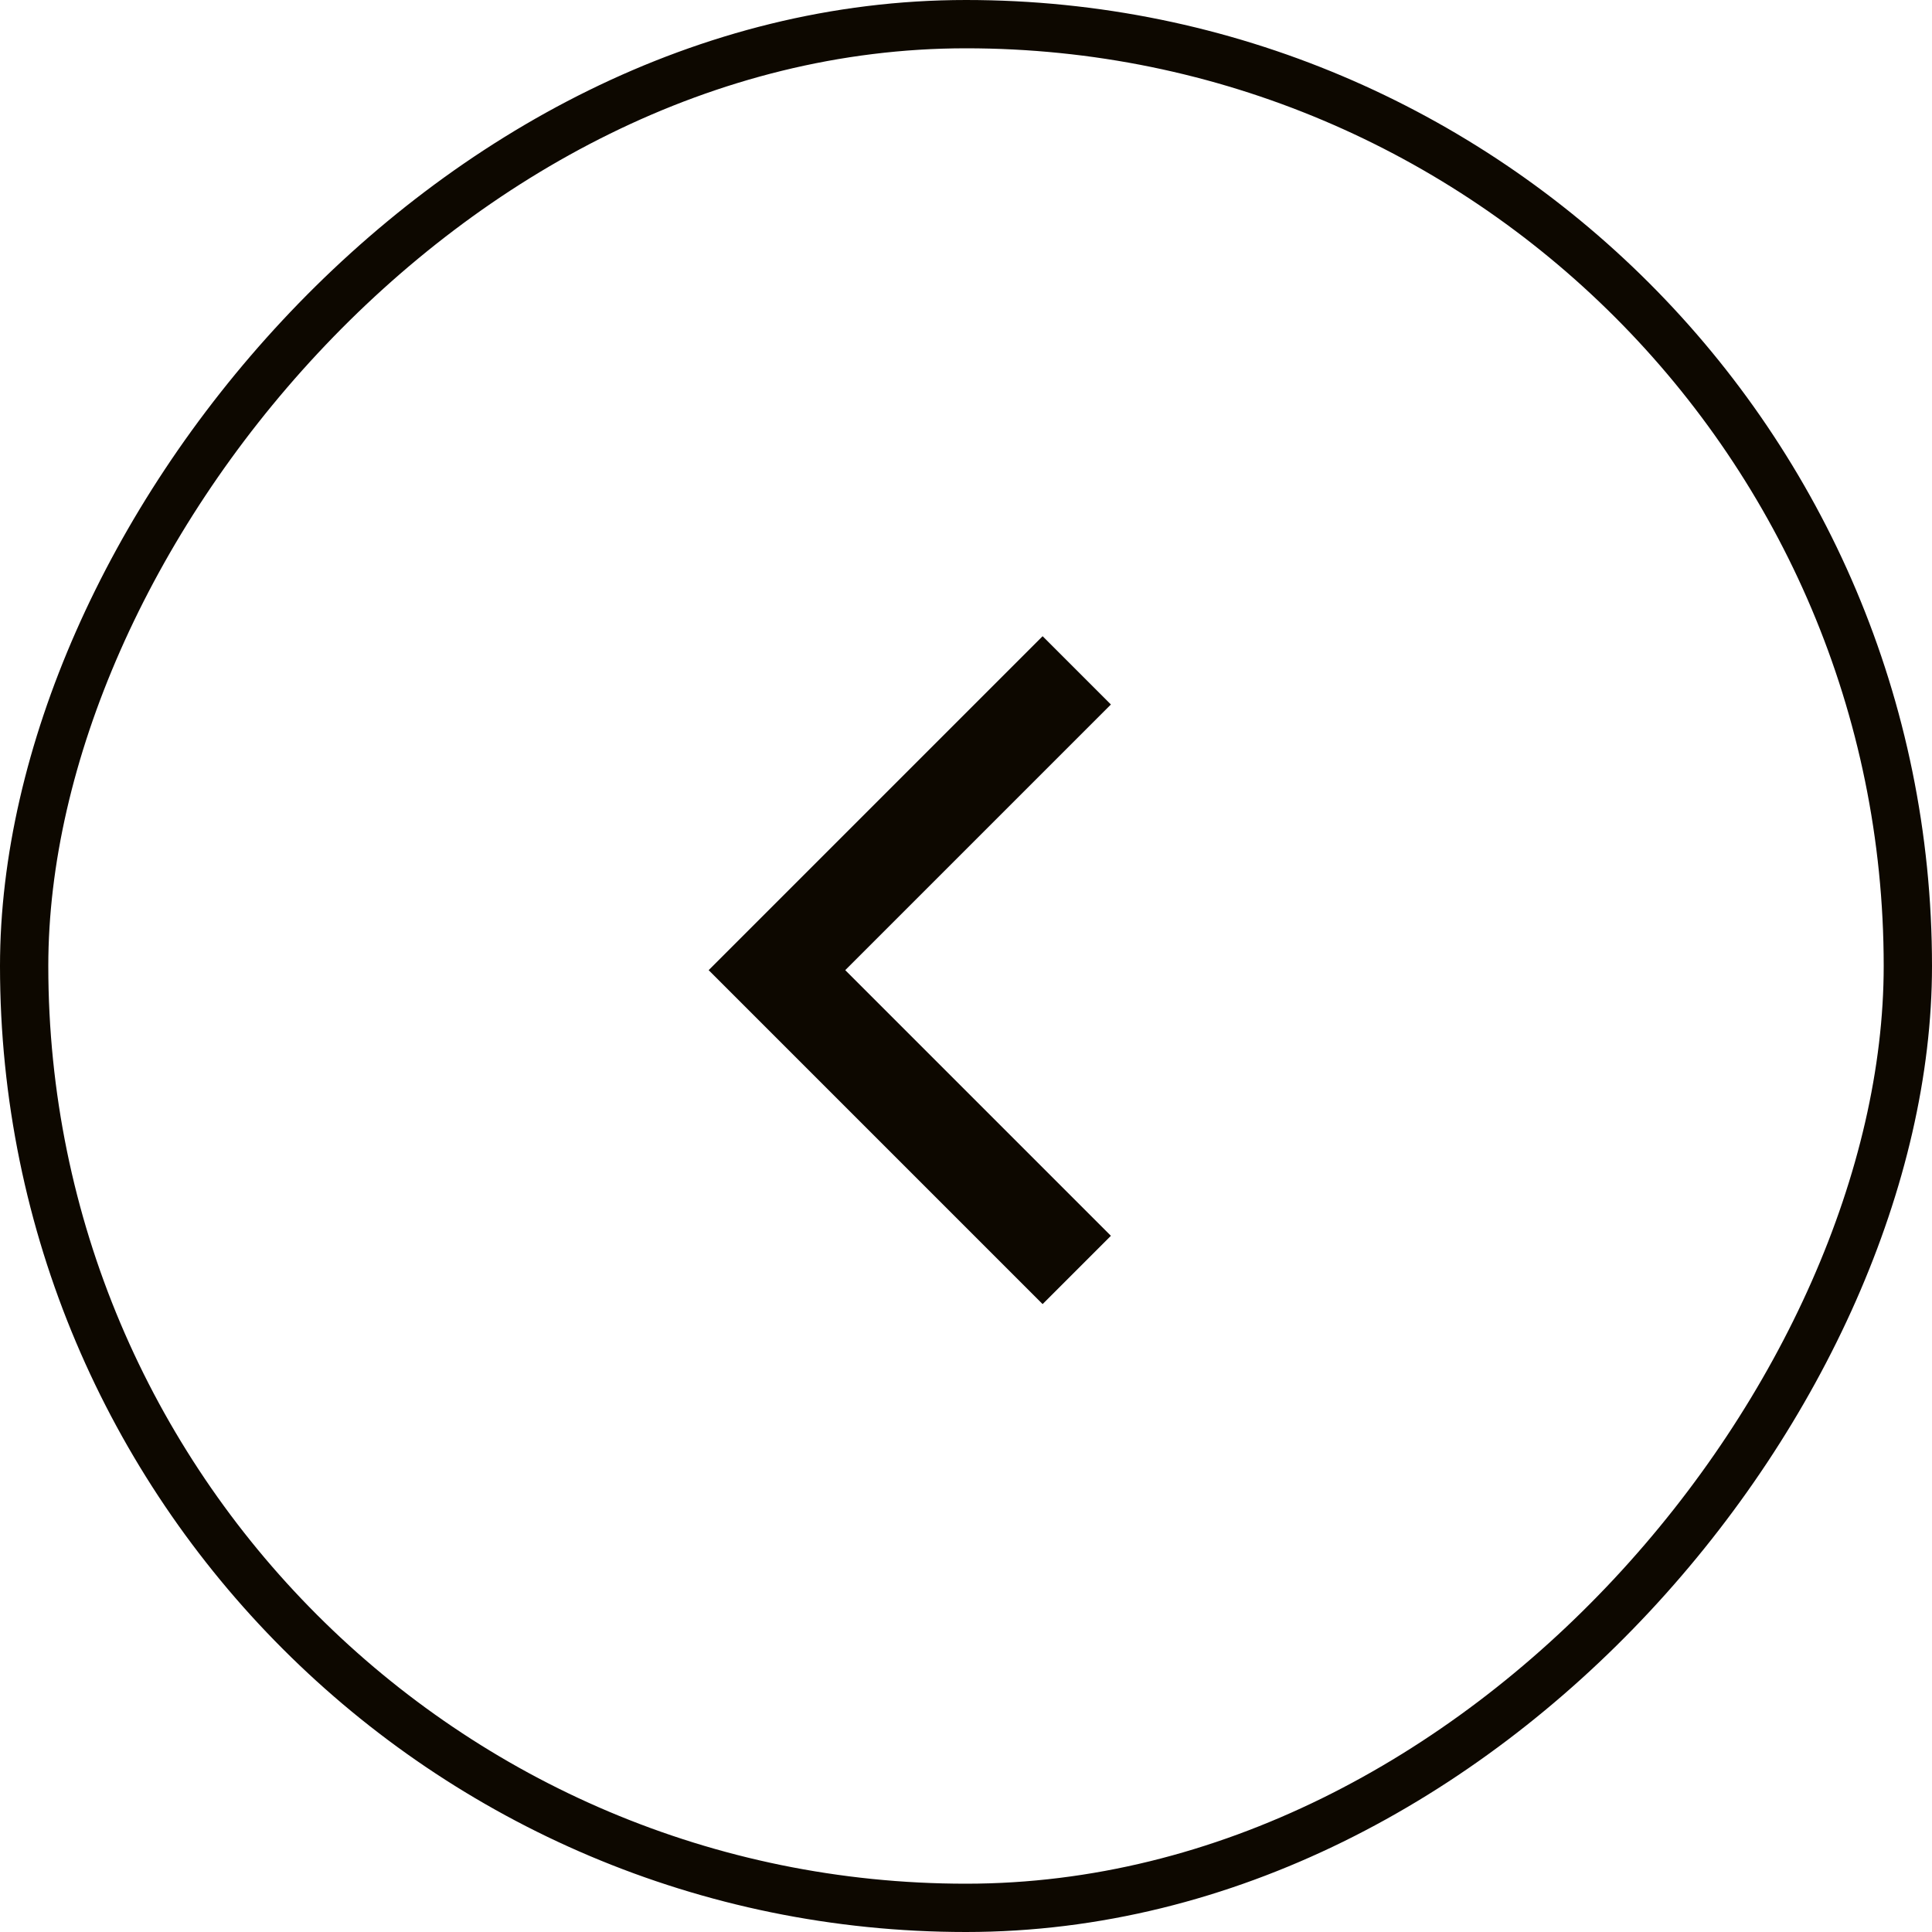 <?xml version="1.0" encoding="UTF-8"?> <svg xmlns="http://www.w3.org/2000/svg" width="40" height="40" viewBox="0 0 40 40" fill="none"><rect x="-0.5" y="0.5" width="39" height="39" rx="19.5" transform="matrix(-1 0 0 1 39 0)" stroke="#0D0800"></rect><path d="M23 14.586L17.5 20.086L23 25.586L21.586 27L14.672 20.086L21.586 13.172L23 14.586Z" fill="#0D0800"></path></svg> 